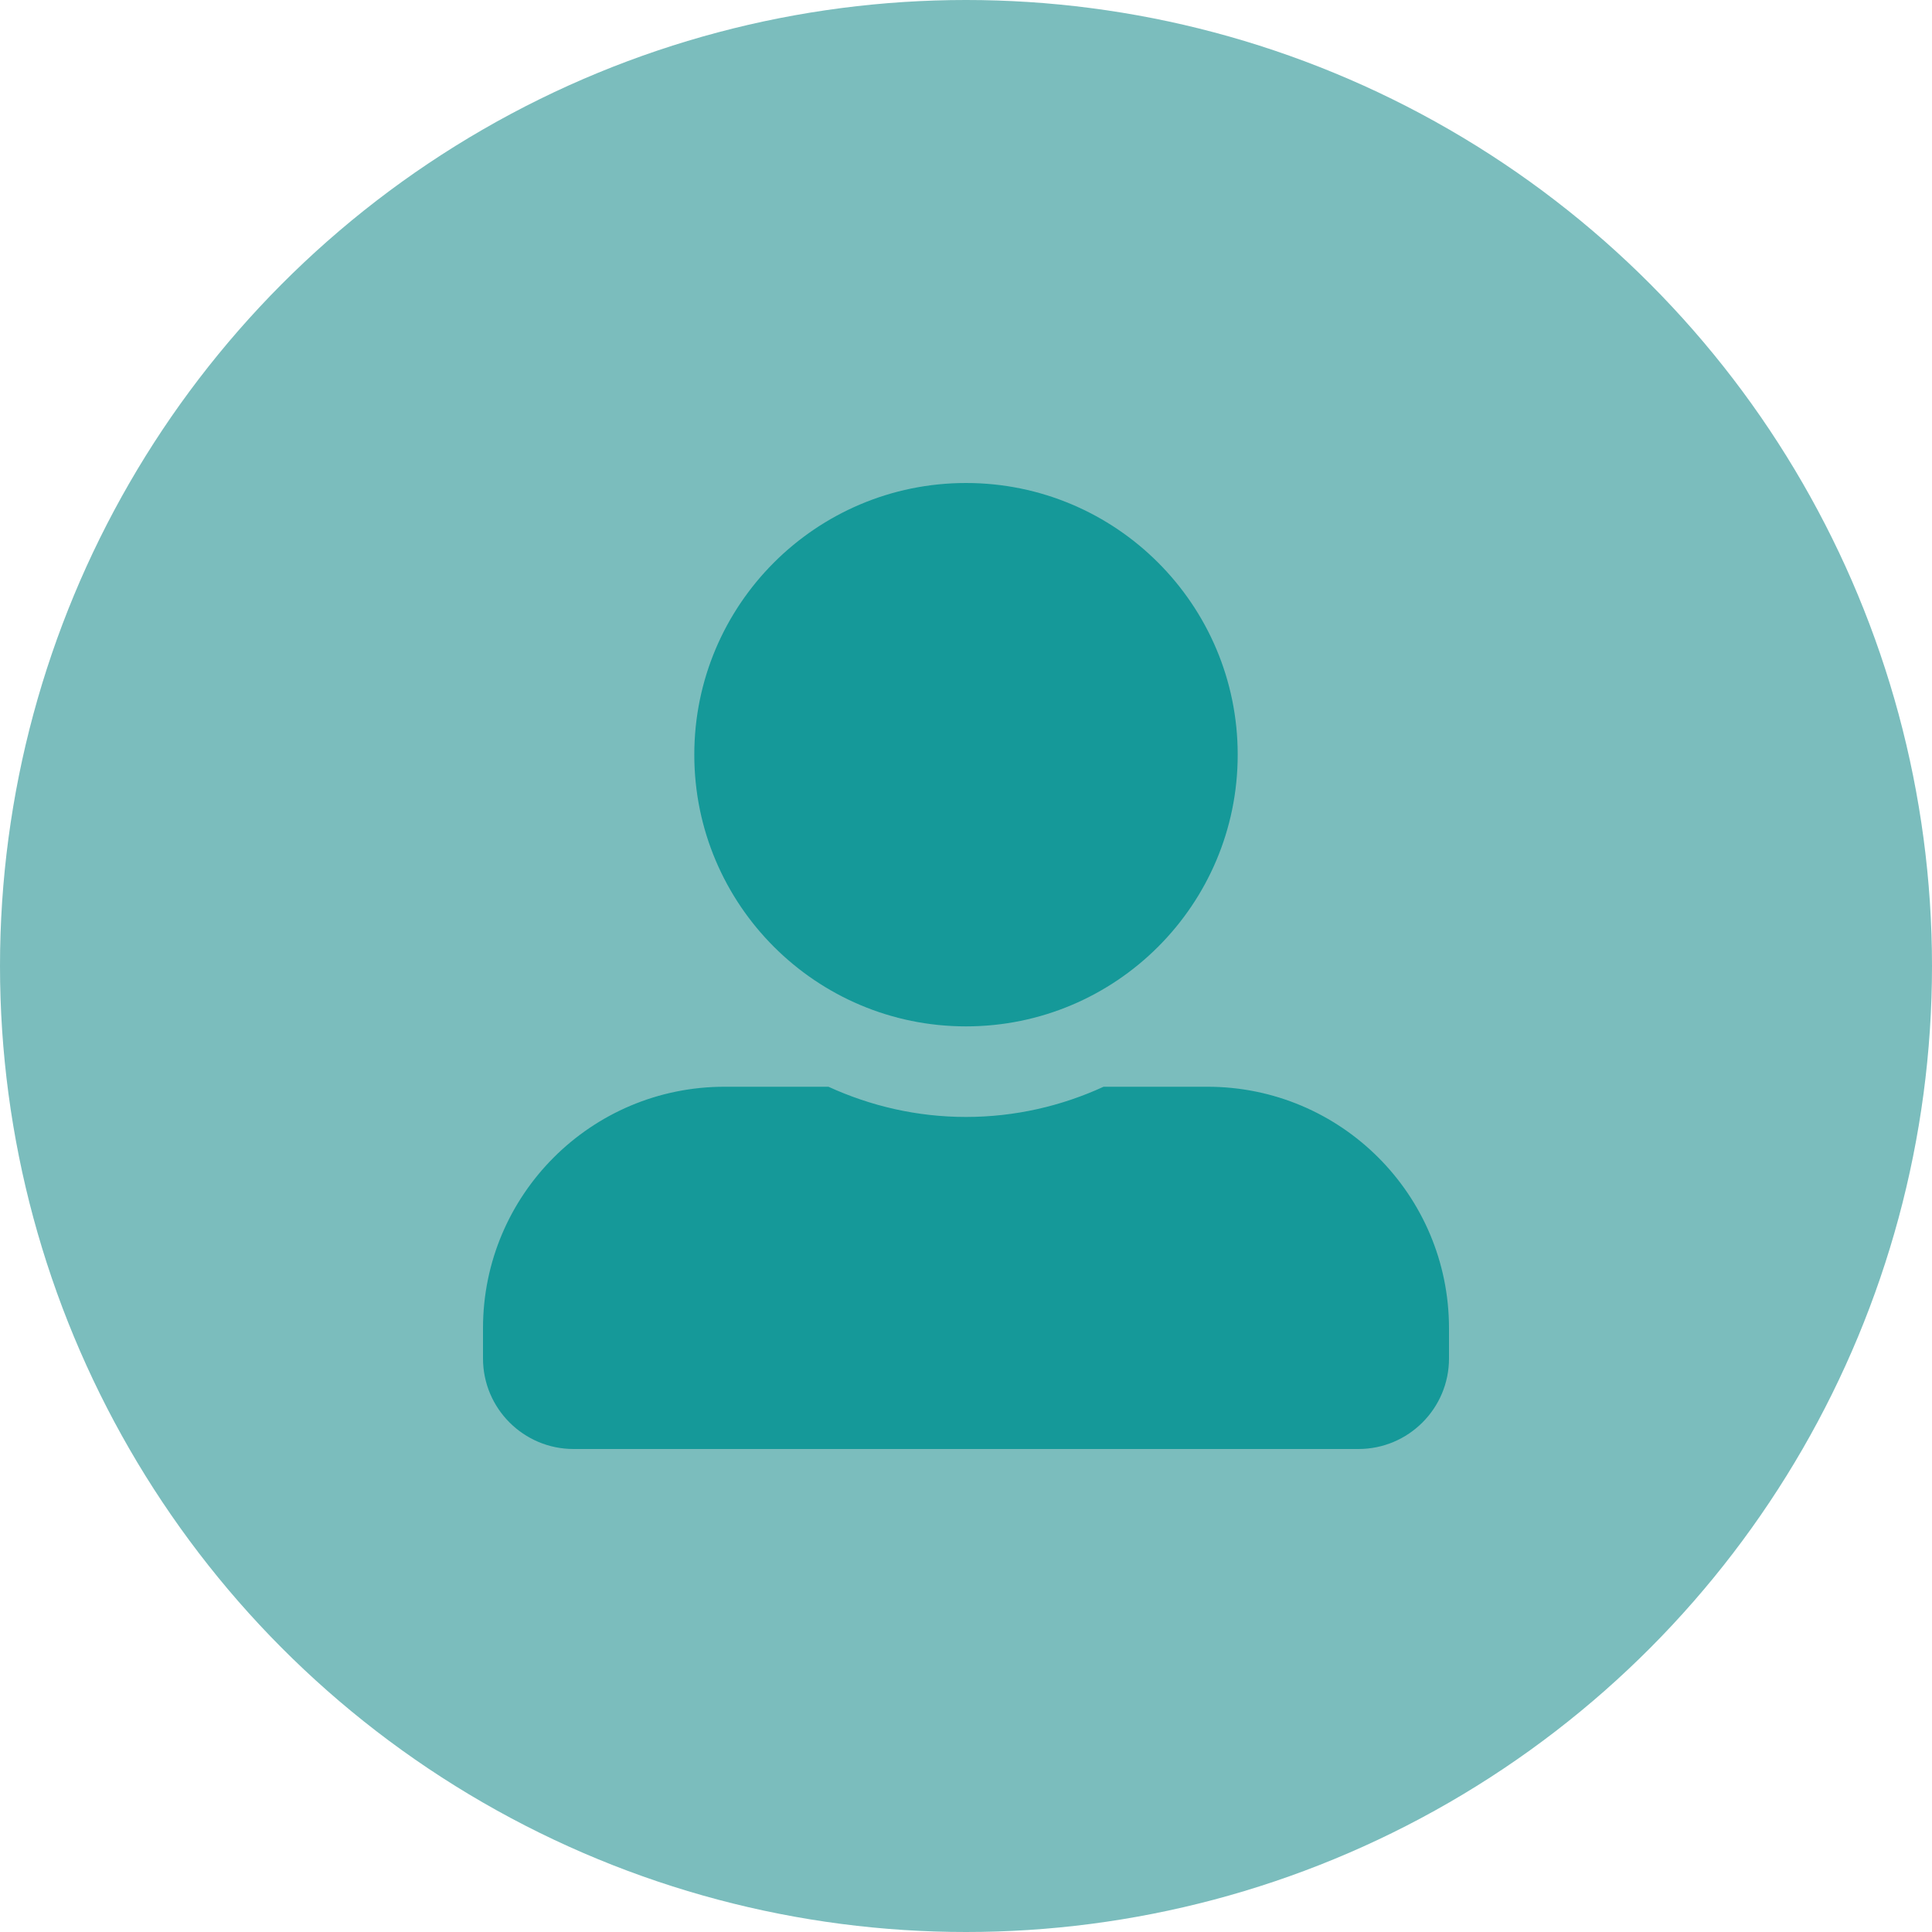 <svg width="60" height="60" viewBox="0 0 60 60" fill="none" xmlns="http://www.w3.org/2000/svg">
<circle cx="30" cy="30" r="30" fill="#7BBDBD"/>
<path d="M30 31.875C34.658 31.875 38.438 28.096 38.438 23.438C38.438 18.779 34.658 15 30 15C25.342 15 21.562 18.779 21.562 23.438C21.562 28.096 25.342 31.875 30 31.875ZM37.5 33.75H34.272C32.971 34.348 31.523 34.688 30 34.688C28.477 34.688 27.035 34.348 25.729 33.75H22.5C18.357 33.75 15 37.107 15 41.25V42.188C15 43.74 16.26 45 17.812 45H42.188C43.74 45 45 43.74 45 42.188V41.25C45 37.107 41.643 33.75 37.5 33.75Z" fill="#159999"/>
</svg>
